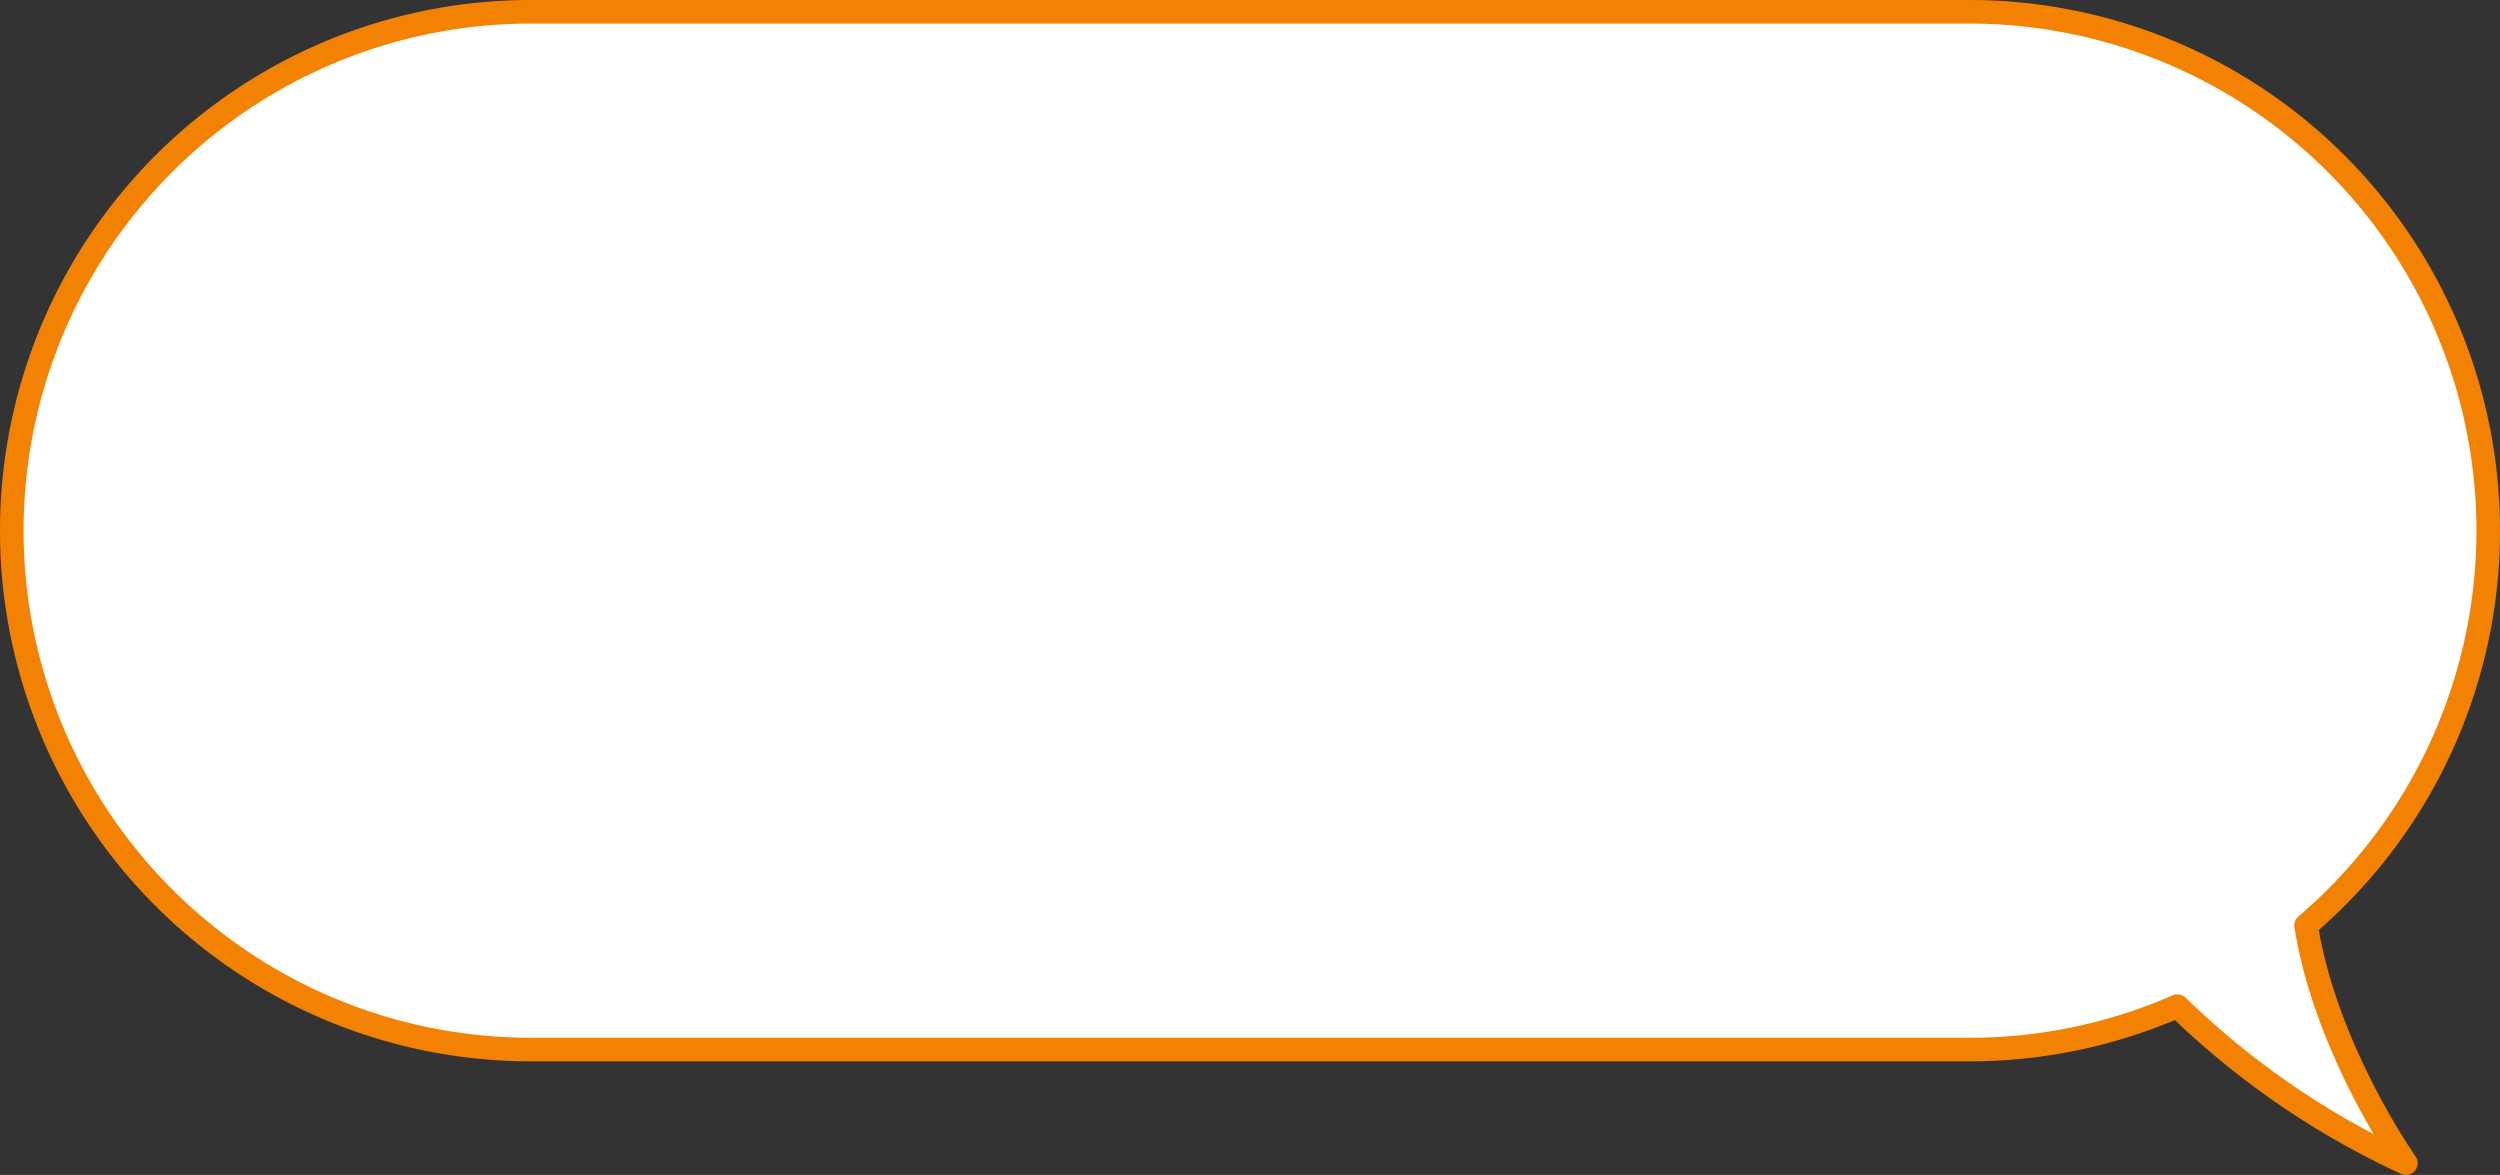 <svg xmlns="http://www.w3.org/2000/svg" width="212" height="99.634" viewBox="0 0 212 99.634">
  <rect x="0" y="0" width="212" height="99.634" fill="#333333" stroke="none"/>
  <g id="グループ_3358" data-name="グループ 3358" transform="translate(-451.5 -5499.503)">
    <path id="合体_11" data-name="合体 11" d="M184.643,85.32A43.856,43.856,0,0,1,167,89H45A44,44,0,1,1,45,1H167a44,44,0,0,1,28.556,77.476c1.658,10.529,8.463,20.158,8.463,20.158A69.642,69.642,0,0,1,184.643,85.32Z" transform="translate(451.5 5499.503)" fill="#fff" stroke="#f38202" stroke-linejoin="round" stroke-width="2"/>
  </g>
</svg>
